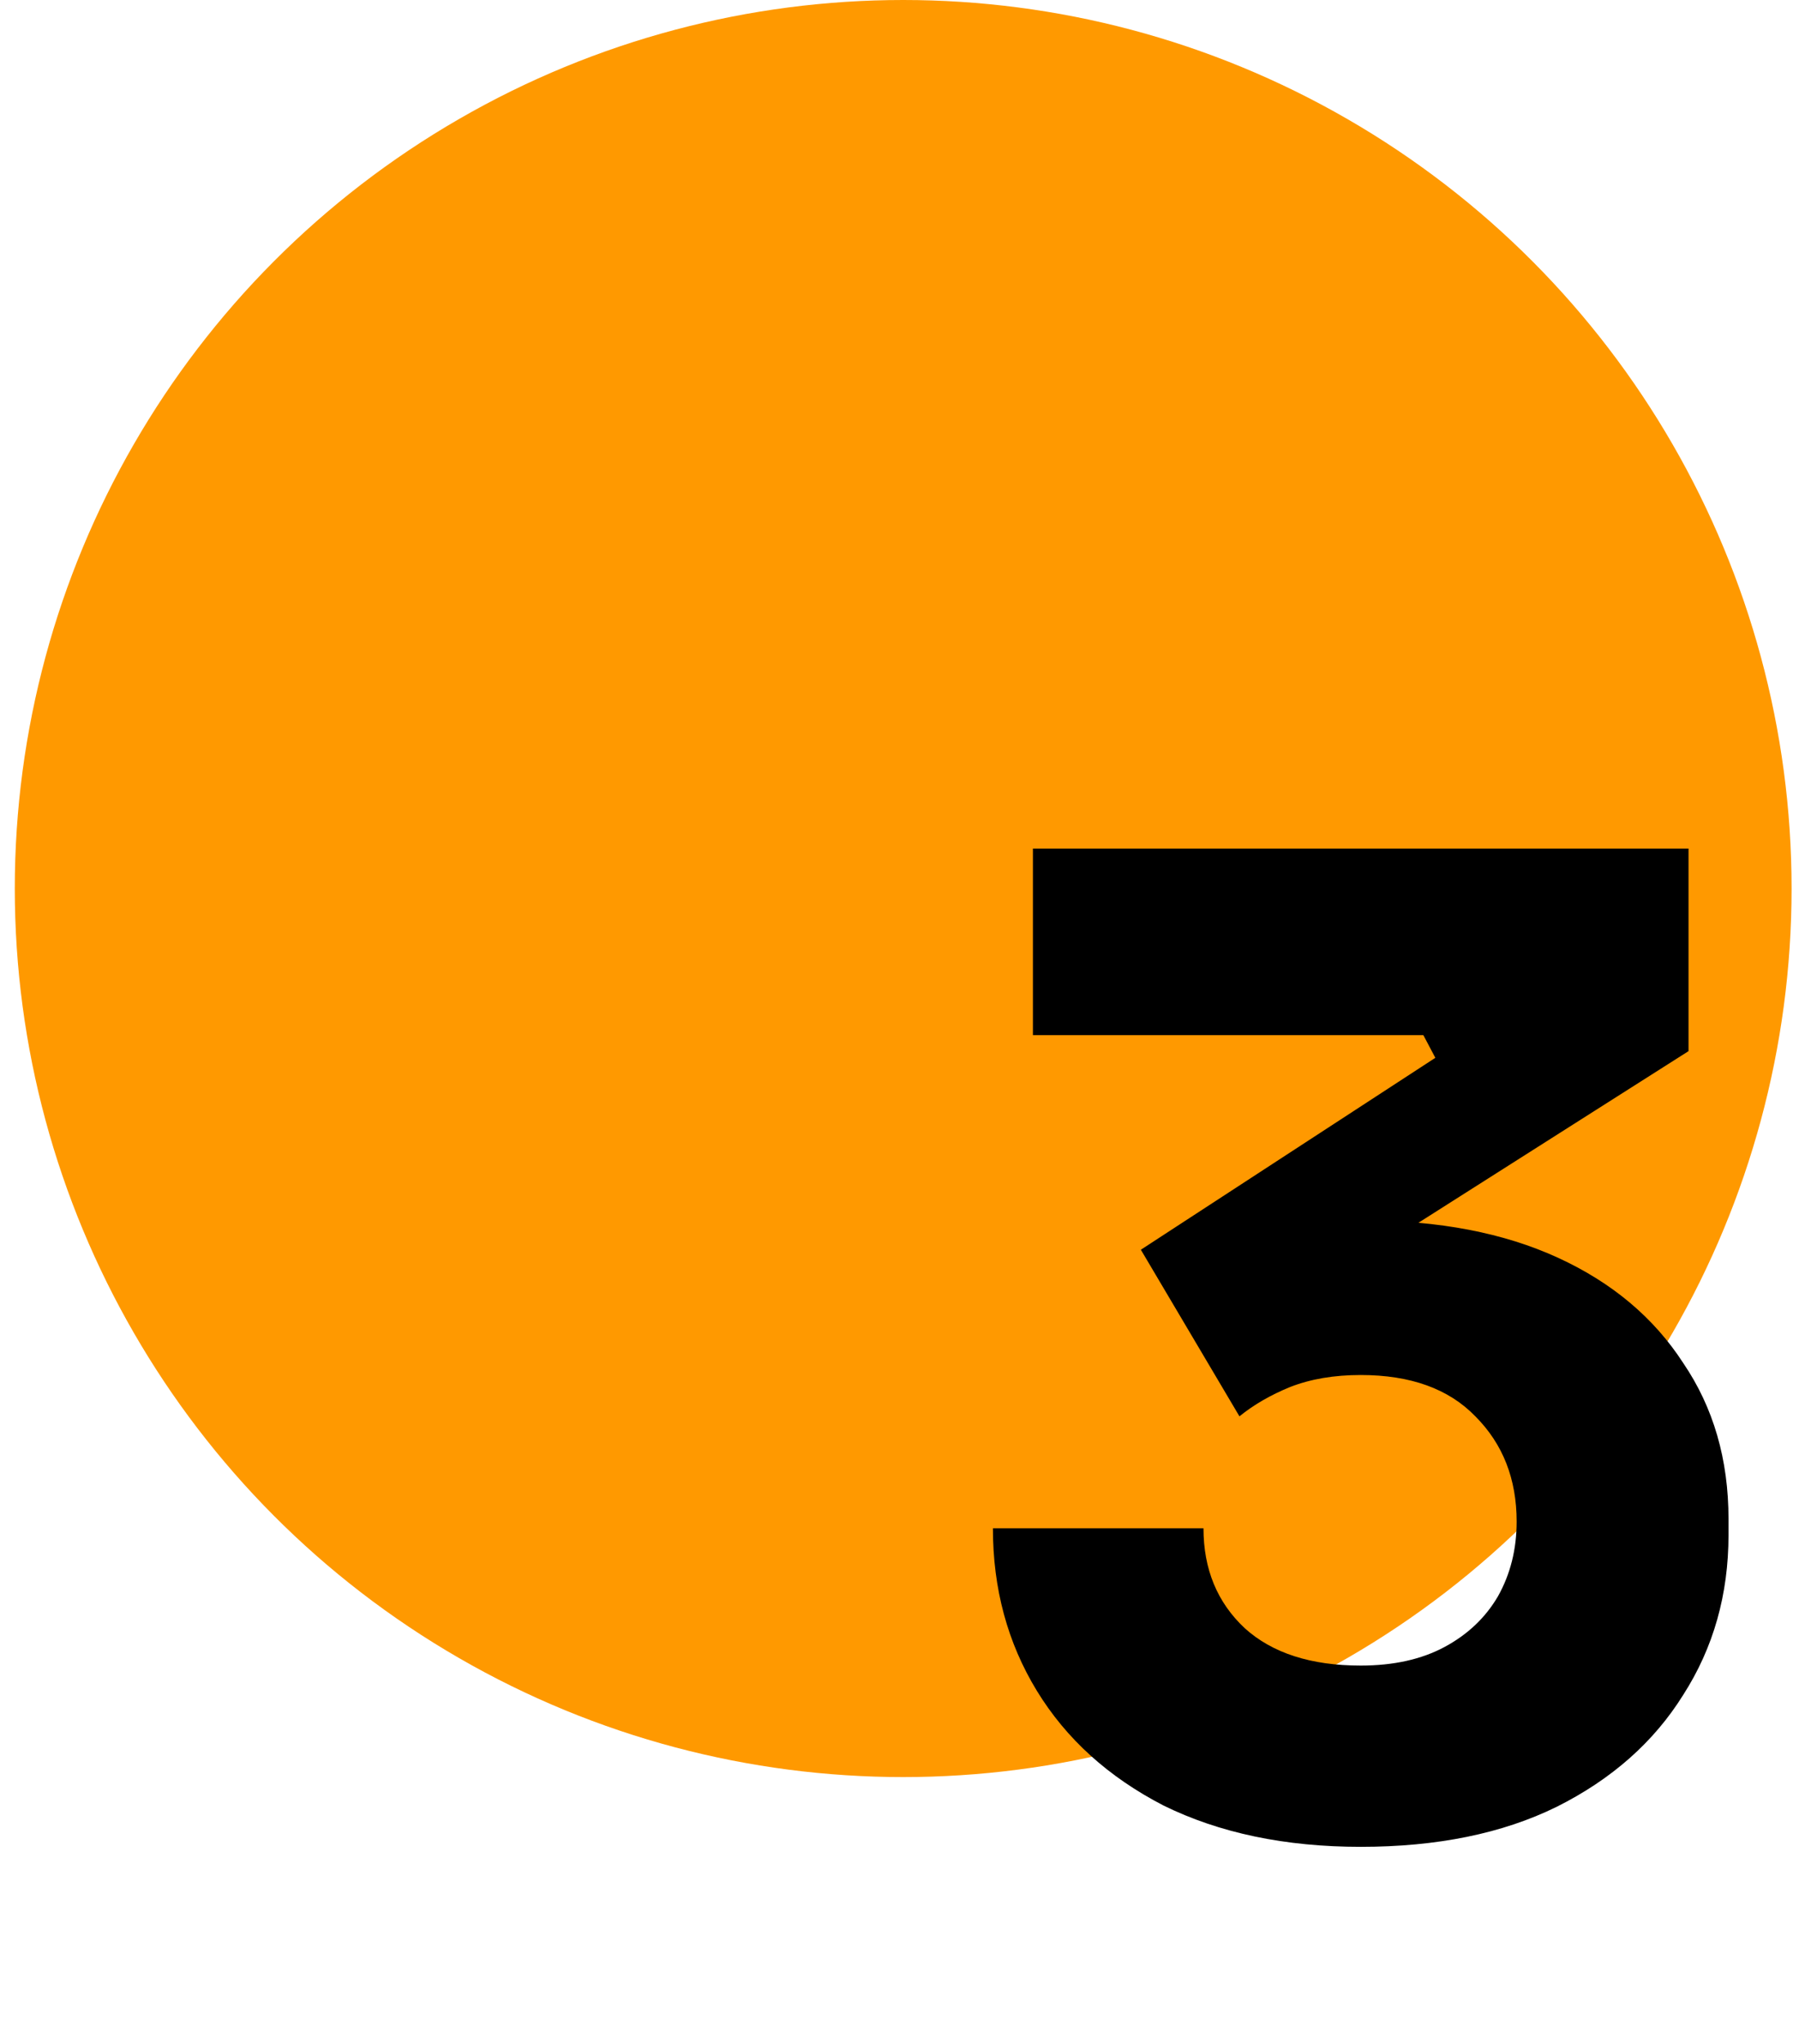 <svg width="81" height="92" viewBox="0 0 81 92" fill="none" xmlns="http://www.w3.org/2000/svg">
<circle cx="40.666" cy="40" r="40" fill="#FF9900"/>
<path d="M61.267 83.14C57.867 83.14 54.907 82.52 52.386 81.28C49.907 80 48.007 78.28 46.687 76.12C45.367 73.96 44.706 71.52 44.706 68.8H54.187C54.187 70.64 54.806 72.14 56.047 73.3C57.286 74.42 59.026 74.98 61.267 74.98C62.746 74.98 64.007 74.7 65.046 74.14C66.087 73.58 66.886 72.82 67.447 71.86C68.007 70.86 68.287 69.74 68.287 68.5C68.287 66.58 67.666 65 66.427 63.76C65.227 62.52 63.507 61.9 61.267 61.9C60.066 61.9 59.007 62.08 58.087 62.44C57.206 62.8 56.447 63.24 55.806 63.76L51.367 56.26L64.626 47.62L64.087 46.6H46.507V38.2H76.026V47.32L60.727 57.04L55.926 55.72C56.727 55.48 57.566 55.3 58.447 55.18C59.367 55.02 60.346 54.94 61.386 54.94C64.787 54.94 67.707 55.5 70.147 56.62C72.587 57.74 74.466 59.32 75.787 61.36C77.147 63.36 77.826 65.7 77.826 68.38V69.1C77.826 71.78 77.147 74.18 75.787 76.3C74.466 78.42 72.567 80.1 70.087 81.34C67.647 82.54 64.707 83.14 61.267 83.14Z" fill="black"/>
</svg>
